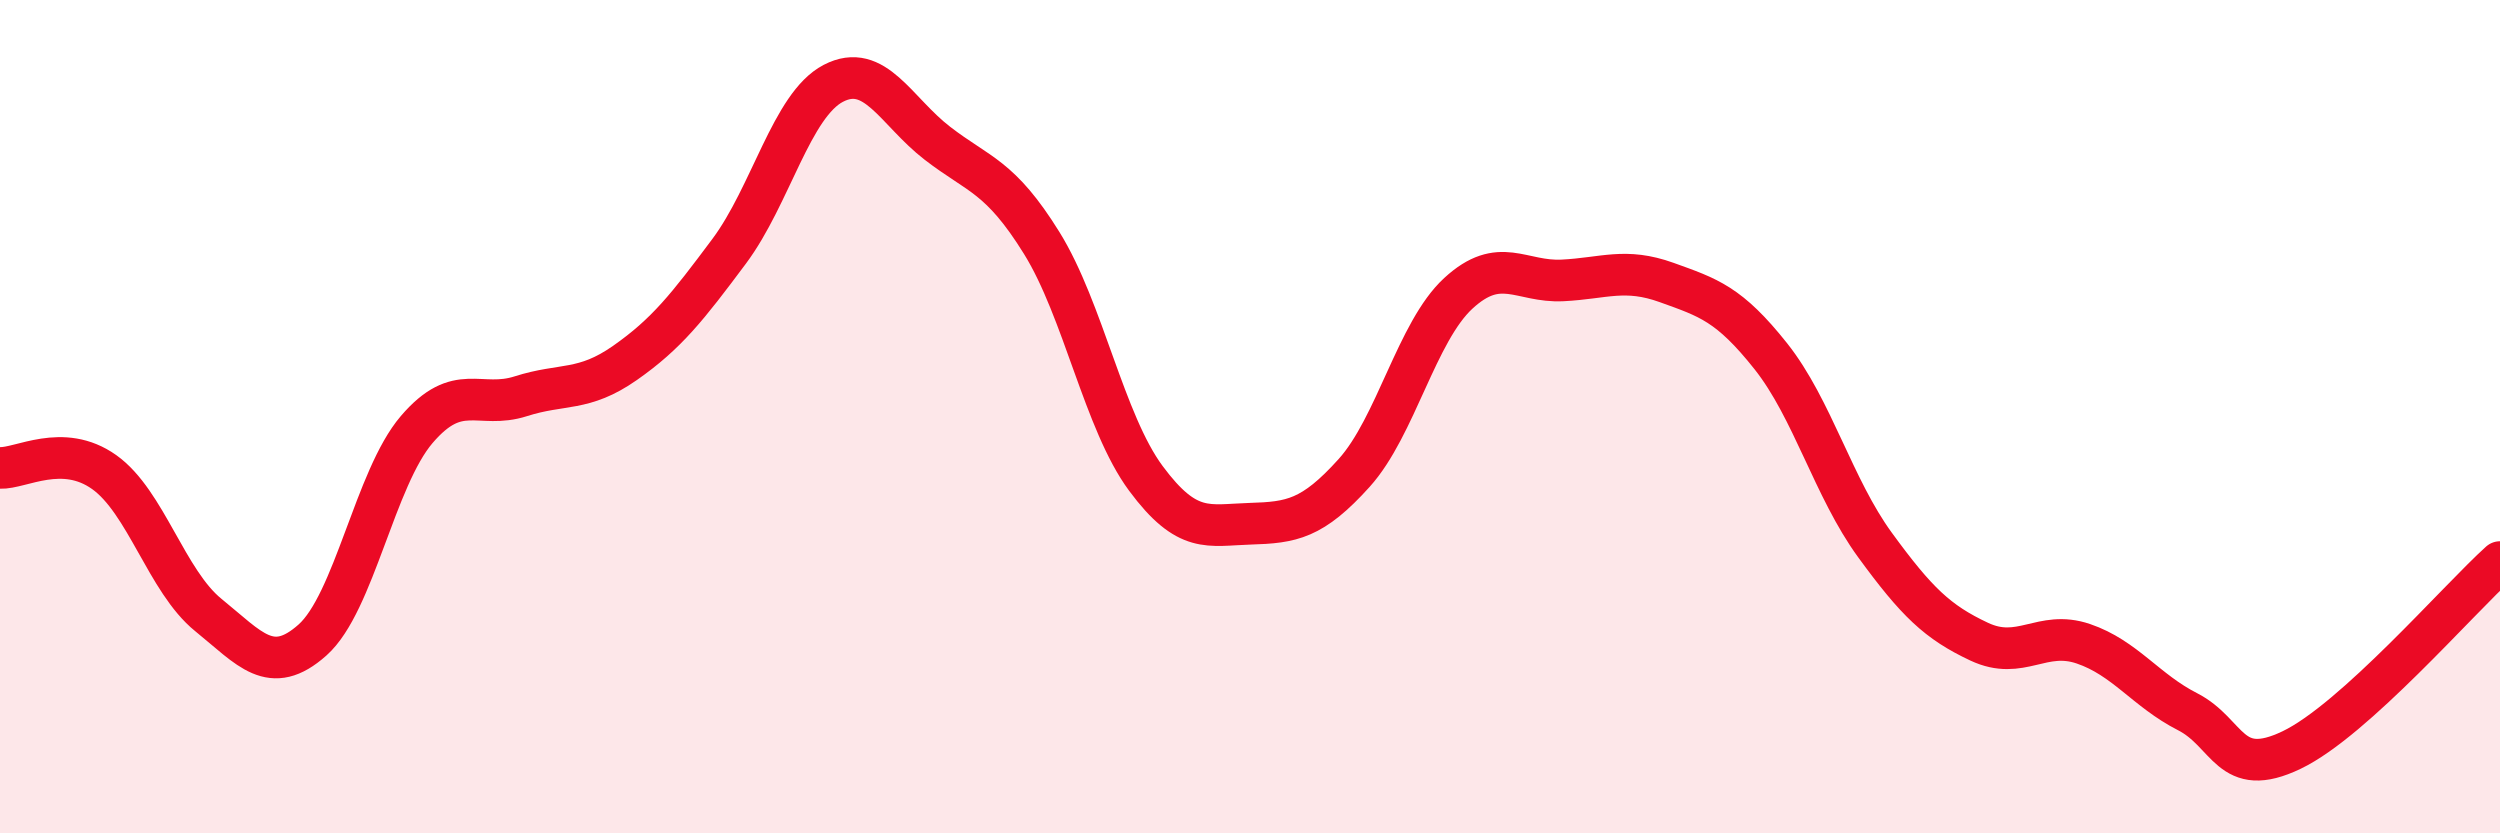 
    <svg width="60" height="20" viewBox="0 0 60 20" xmlns="http://www.w3.org/2000/svg">
      <path
        d="M 0,11.23 C 0.5,11.25 1.5,10.62 2.5,11.33 C 3.5,12.04 4,13.95 5,14.76 C 6,15.57 6.5,16.25 7.5,15.36 C 8.5,14.47 9,11.48 10,10.31 C 11,9.14 11.5,9.83 12.5,9.51 C 13.5,9.19 14,9.41 15,8.71 C 16,8.01 16.5,7.37 17.5,6.03 C 18.5,4.69 19,2.52 20,2 C 21,1.48 21.5,2.67 22.5,3.44 C 23.5,4.21 24,4.22 25,5.83 C 26,7.44 26.5,10.13 27.5,11.48 C 28.5,12.83 29,12.6 30,12.57 C 31,12.54 31.5,12.46 32.5,11.35 C 33.5,10.24 34,7.96 35,7.04 C 36,6.12 36.5,6.78 37.5,6.73 C 38.5,6.68 39,6.42 40,6.78 C 41,7.14 41.5,7.29 42.5,8.55 C 43.5,9.81 44,11.71 45,13.08 C 46,14.45 46.5,14.93 47.5,15.4 C 48.5,15.87 49,15.11 50,15.45 C 51,15.79 51.5,16.57 52.5,17.08 C 53.5,17.59 53.5,18.72 55,18 C 56.5,17.28 59,14.39 60,13.49L60 20L0 20Z"
        fill="#EB0A25"
        opacity="0.1"
        stroke-linecap="round"
        stroke-linejoin="round"
      />
      <path
        d="M 0,11.23 C 0.5,11.25 1.5,10.62 2.5,11.33 C 3.5,12.04 4,13.95 5,14.76 C 6,15.57 6.5,16.25 7.5,15.36 C 8.5,14.47 9,11.48 10,10.31 C 11,9.14 11.5,9.83 12.5,9.51 C 13.5,9.19 14,9.41 15,8.71 C 16,8.01 16.5,7.37 17.5,6.03 C 18.5,4.69 19,2.52 20,2 C 21,1.48 21.5,2.67 22.5,3.44 C 23.5,4.21 24,4.22 25,5.83 C 26,7.44 26.5,10.13 27.5,11.48 C 28.5,12.83 29,12.6 30,12.57 C 31,12.54 31.5,12.46 32.5,11.35 C 33.5,10.24 34,7.96 35,7.04 C 36,6.12 36.5,6.78 37.5,6.73 C 38.5,6.68 39,6.42 40,6.78 C 41,7.14 41.5,7.29 42.5,8.55 C 43.5,9.81 44,11.71 45,13.08 C 46,14.45 46.5,14.93 47.5,15.4 C 48.5,15.87 49,15.11 50,15.45 C 51,15.79 51.5,16.57 52.5,17.08 C 53.5,17.59 53.5,18.72 55,18 C 56.5,17.28 59,14.39 60,13.49"
        stroke="#EB0A25"
        stroke-width="1"
        fill="none"
        stroke-linecap="round"
        stroke-linejoin="round"
      />
    </svg>
  